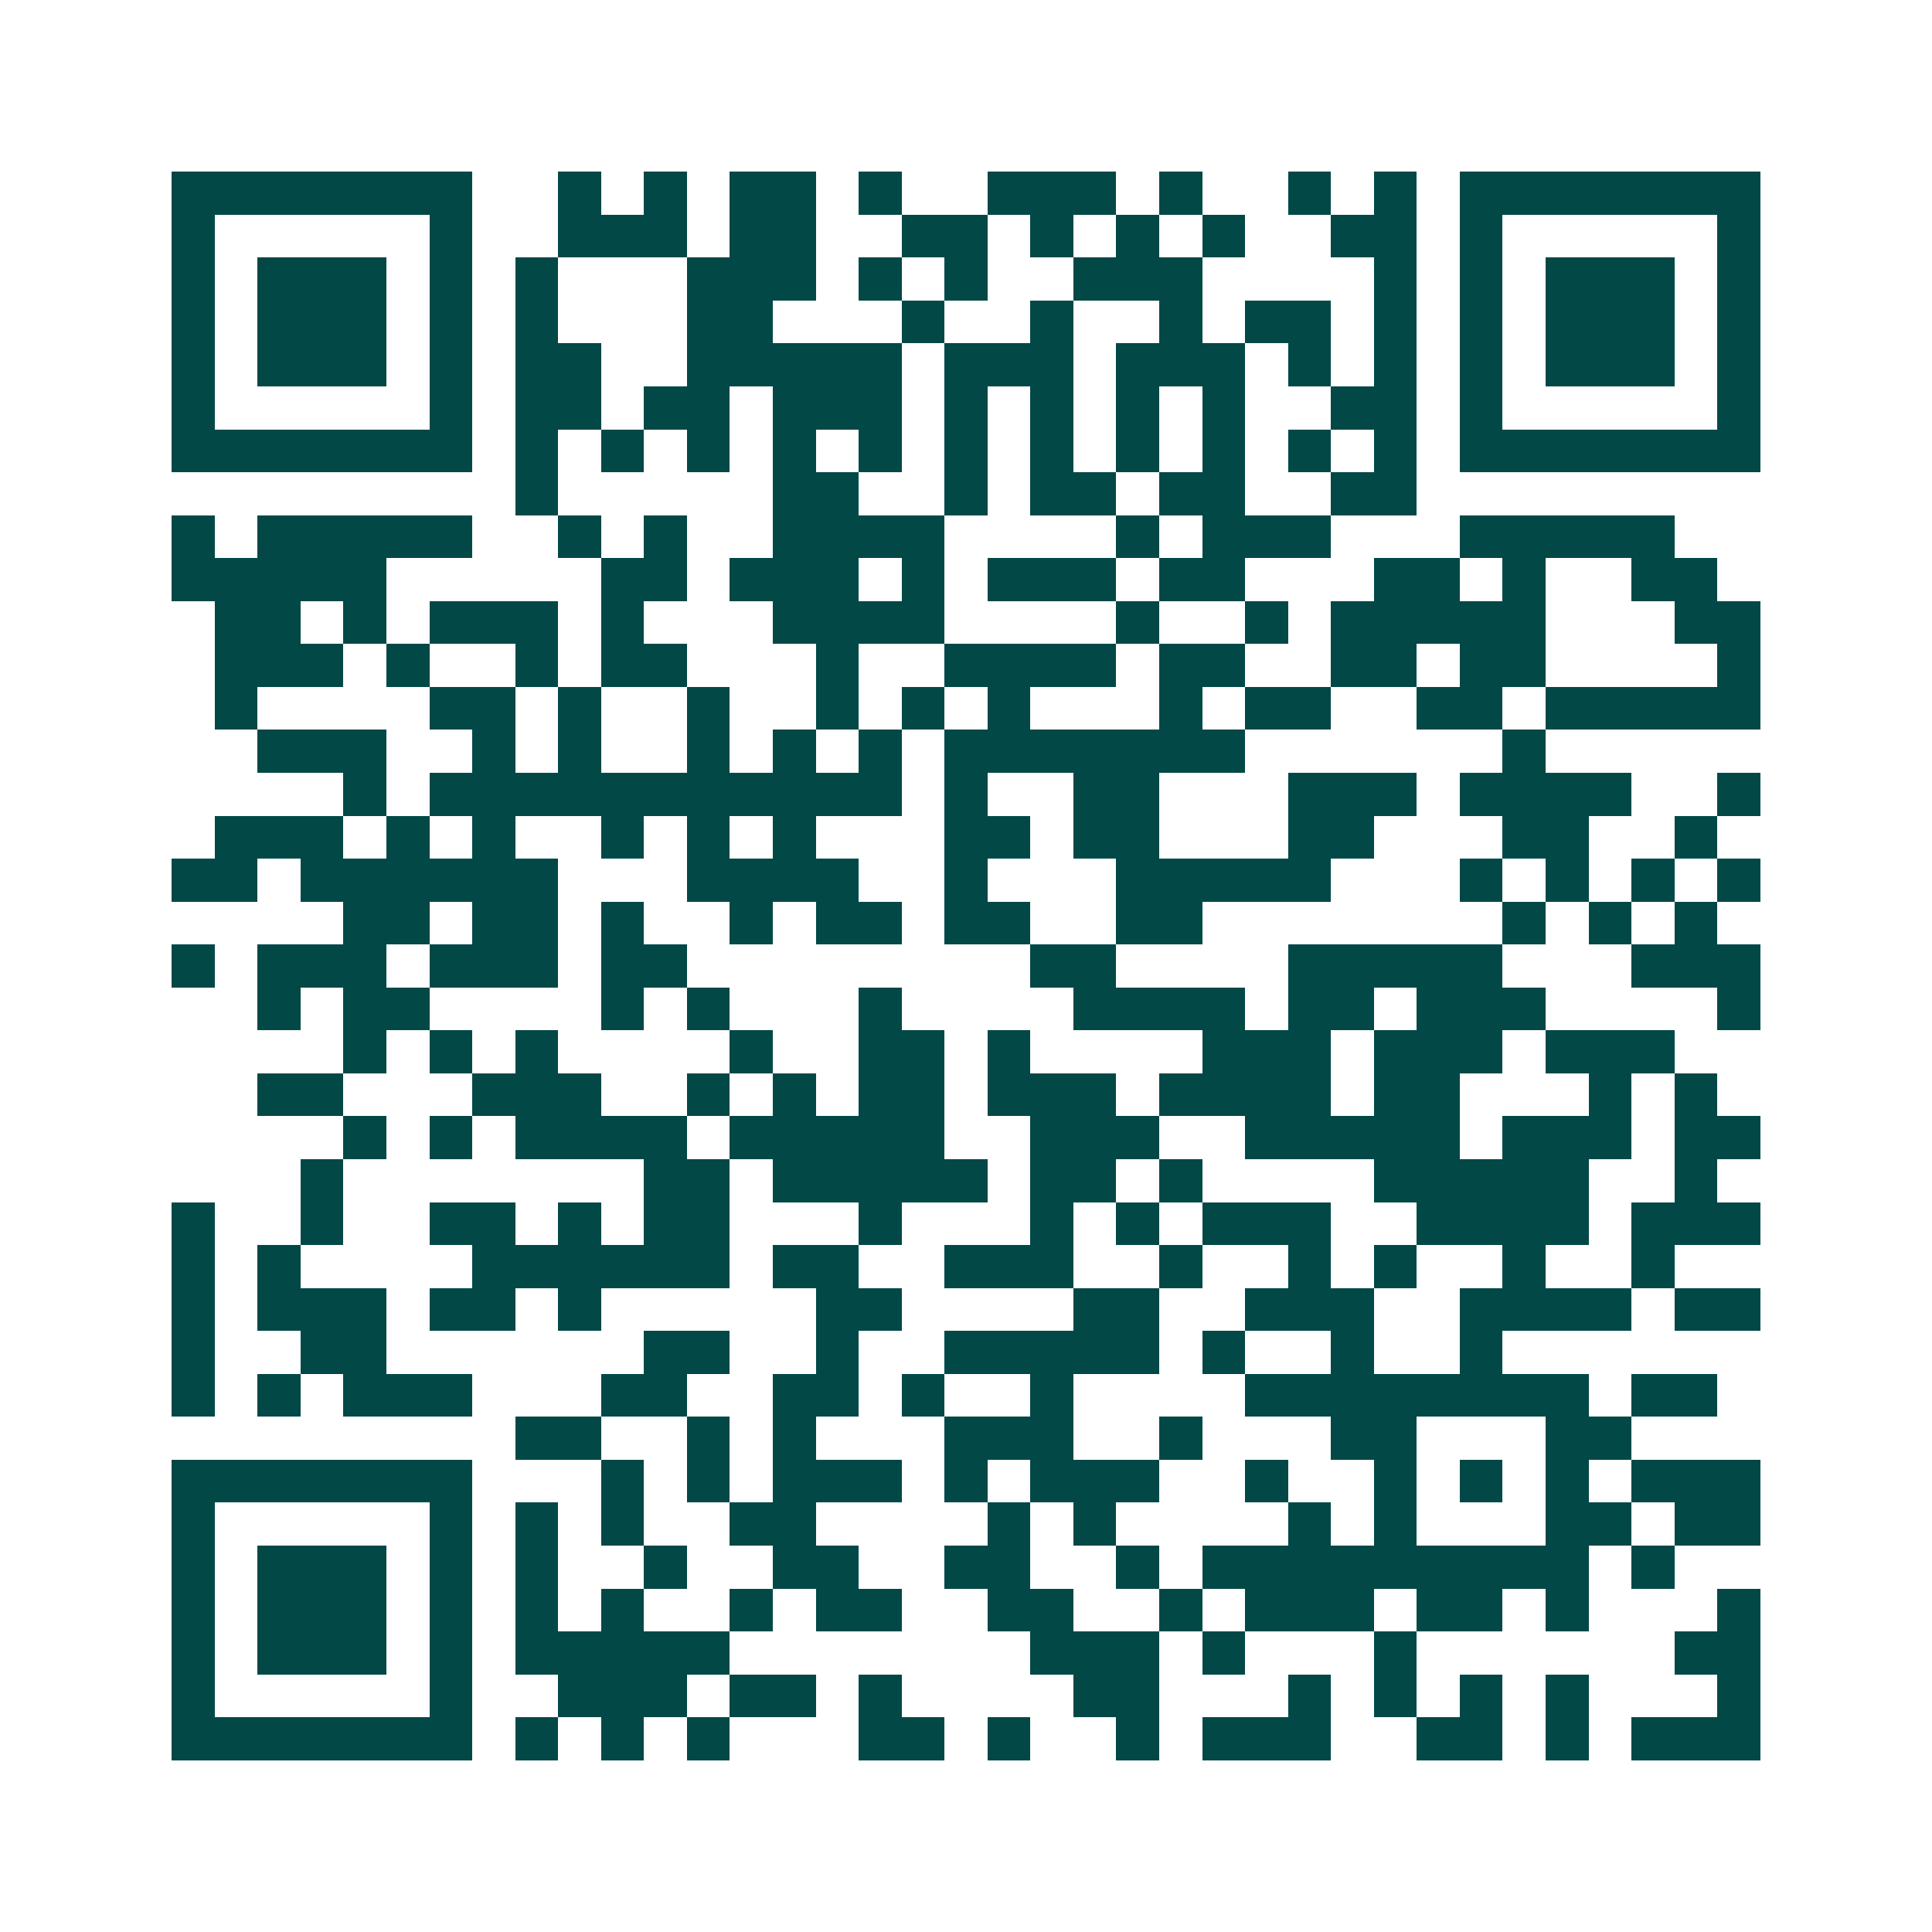 <svg xmlns="http://www.w3.org/2000/svg" width="200" height="200" viewBox="0 0 45 45" shape-rendering="crispEdges"><path fill="#ffffff" d="M0 0h45v45H0z"/><path stroke="#014847" d="M4 4.5h7m2 0h1m1 0h1m1 0h2m1 0h1m2 0h3m1 0h1m2 0h1m1 0h1m1 0h7M4 5.5h1m5 0h1m2 0h3m1 0h2m2 0h2m1 0h1m1 0h1m1 0h1m2 0h2m1 0h1m5 0h1M4 6.5h1m1 0h3m1 0h1m1 0h1m3 0h3m1 0h1m1 0h1m2 0h3m4 0h1m1 0h1m1 0h3m1 0h1M4 7.5h1m1 0h3m1 0h1m1 0h1m3 0h2m3 0h1m2 0h1m2 0h1m1 0h2m1 0h1m1 0h1m1 0h3m1 0h1M4 8.5h1m1 0h3m1 0h1m1 0h2m2 0h5m1 0h3m1 0h3m1 0h1m1 0h1m1 0h1m1 0h3m1 0h1M4 9.5h1m5 0h1m1 0h2m1 0h2m1 0h3m1 0h1m1 0h1m1 0h1m1 0h1m2 0h2m1 0h1m5 0h1M4 10.5h7m1 0h1m1 0h1m1 0h1m1 0h1m1 0h1m1 0h1m1 0h1m1 0h1m1 0h1m1 0h1m1 0h1m1 0h7M12 11.5h1m5 0h2m2 0h1m1 0h2m1 0h2m2 0h2M4 12.5h1m1 0h5m2 0h1m1 0h1m2 0h4m4 0h1m1 0h3m3 0h5M4 13.5h5m5 0h2m1 0h3m1 0h1m1 0h3m1 0h2m3 0h2m1 0h1m2 0h2M5 14.5h2m1 0h1m1 0h3m1 0h1m3 0h4m4 0h1m2 0h1m1 0h5m3 0h2M5 15.5h3m1 0h1m2 0h1m1 0h2m3 0h1m2 0h4m1 0h2m2 0h2m1 0h2m4 0h1M5 16.5h1m4 0h2m1 0h1m2 0h1m2 0h1m1 0h1m1 0h1m3 0h1m1 0h2m2 0h2m1 0h5M6 17.5h3m2 0h1m1 0h1m2 0h1m1 0h1m1 0h1m1 0h7m6 0h1M8 18.5h1m1 0h11m1 0h1m2 0h2m3 0h3m1 0h4m2 0h1M5 19.5h3m1 0h1m1 0h1m2 0h1m1 0h1m1 0h1m3 0h2m1 0h2m3 0h2m3 0h2m2 0h1M4 20.5h2m1 0h6m3 0h4m2 0h1m3 0h5m3 0h1m1 0h1m1 0h1m1 0h1M8 21.5h2m1 0h2m1 0h1m2 0h1m1 0h2m1 0h2m2 0h2m7 0h1m1 0h1m1 0h1M4 22.5h1m1 0h3m1 0h3m1 0h2m8 0h2m4 0h5m3 0h3M6 23.5h1m1 0h2m4 0h1m1 0h1m3 0h1m4 0h4m1 0h2m1 0h3m4 0h1M8 24.5h1m1 0h1m1 0h1m4 0h1m2 0h2m1 0h1m4 0h3m1 0h3m1 0h3M6 25.5h2m3 0h3m2 0h1m1 0h1m1 0h2m1 0h3m1 0h4m1 0h2m3 0h1m1 0h1M8 26.5h1m1 0h1m1 0h4m1 0h5m2 0h3m2 0h5m1 0h3m1 0h2M7 27.5h1m7 0h2m1 0h5m1 0h2m1 0h1m4 0h5m2 0h1M4 28.5h1m2 0h1m2 0h2m1 0h1m1 0h2m3 0h1m3 0h1m1 0h1m1 0h3m2 0h4m1 0h3M4 29.5h1m1 0h1m4 0h6m1 0h2m2 0h3m2 0h1m2 0h1m1 0h1m2 0h1m2 0h1M4 30.5h1m1 0h3m1 0h2m1 0h1m5 0h2m4 0h2m2 0h3m2 0h4m1 0h2M4 31.5h1m2 0h2m6 0h2m2 0h1m2 0h5m1 0h1m2 0h1m2 0h1M4 32.5h1m1 0h1m1 0h3m3 0h2m2 0h2m1 0h1m2 0h1m4 0h8m1 0h2M12 33.5h2m2 0h1m1 0h1m3 0h3m2 0h1m3 0h2m3 0h2M4 34.5h7m3 0h1m1 0h1m1 0h3m1 0h1m1 0h3m2 0h1m2 0h1m1 0h1m1 0h1m1 0h3M4 35.5h1m5 0h1m1 0h1m1 0h1m2 0h2m4 0h1m1 0h1m4 0h1m1 0h1m3 0h2m1 0h2M4 36.5h1m1 0h3m1 0h1m1 0h1m2 0h1m2 0h2m2 0h2m2 0h1m1 0h9m1 0h1M4 37.5h1m1 0h3m1 0h1m1 0h1m1 0h1m2 0h1m1 0h2m2 0h2m2 0h1m1 0h3m1 0h2m1 0h1m3 0h1M4 38.5h1m1 0h3m1 0h1m1 0h5m7 0h3m1 0h1m3 0h1m6 0h2M4 39.5h1m5 0h1m2 0h3m1 0h2m1 0h1m4 0h2m3 0h1m1 0h1m1 0h1m1 0h1m3 0h1M4 40.5h7m1 0h1m1 0h1m1 0h1m3 0h2m1 0h1m2 0h1m1 0h3m2 0h2m1 0h1m1 0h3"/></svg>
